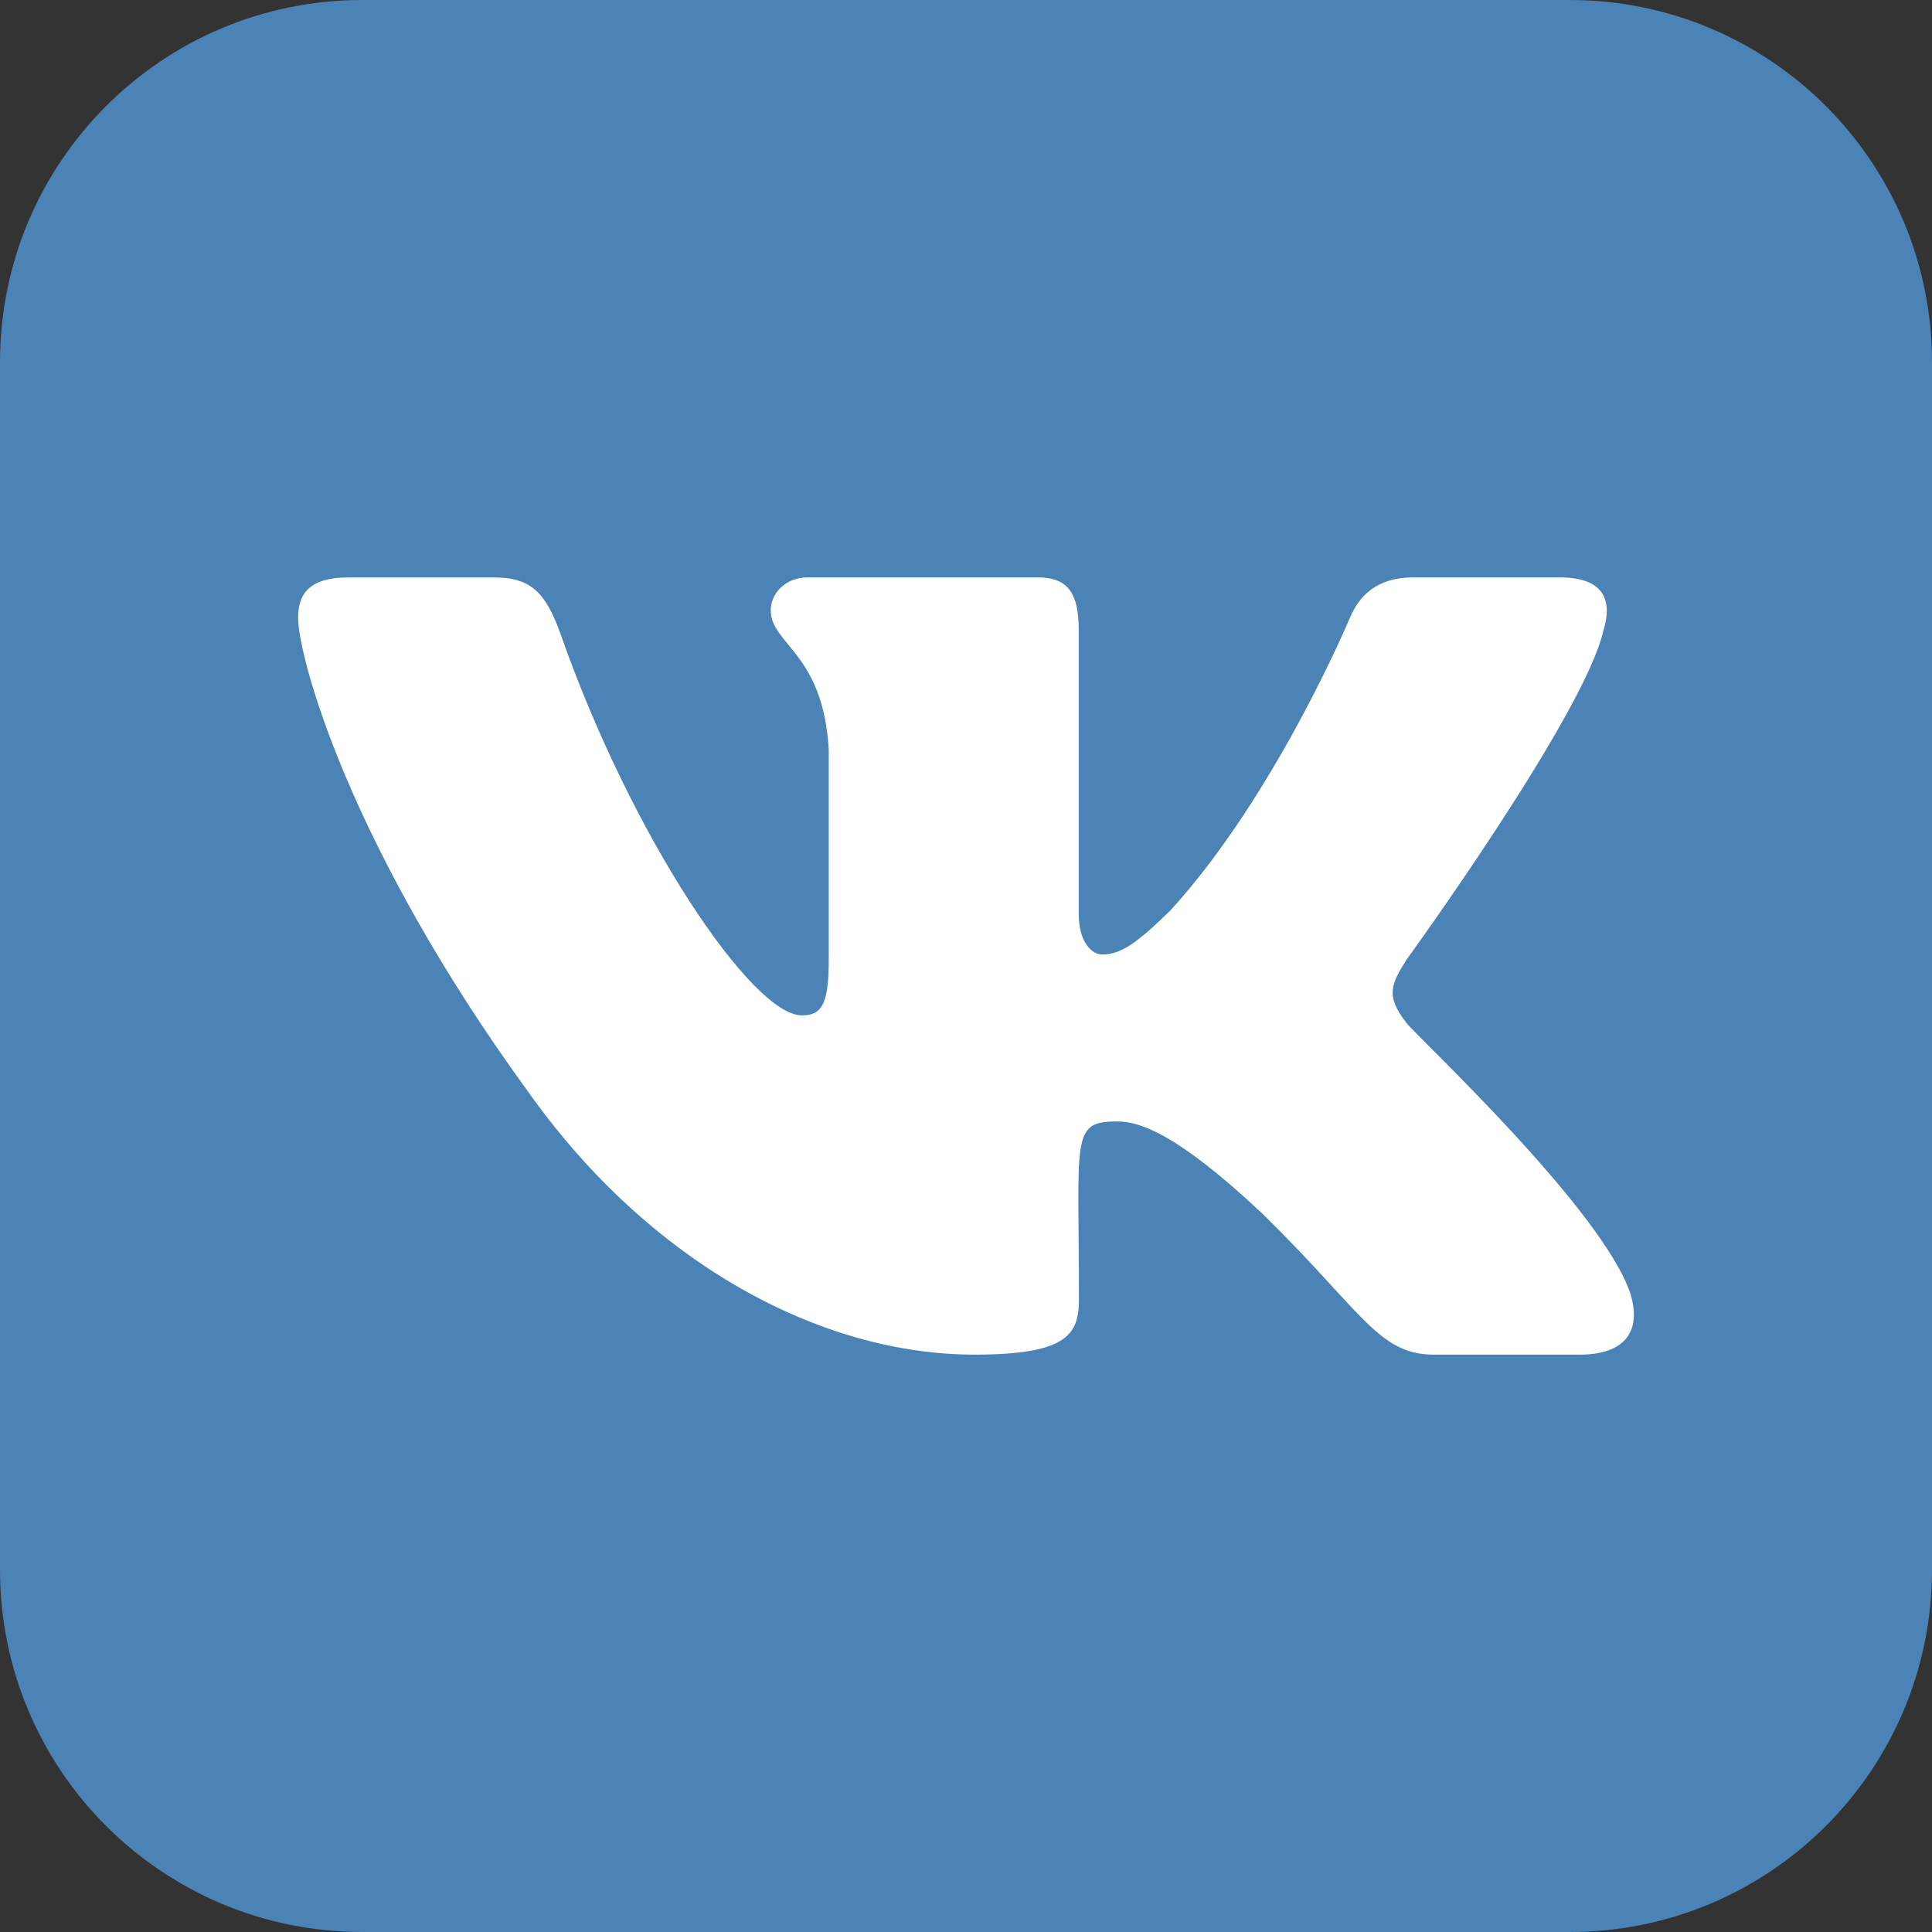 <svg width="26" height="26" viewBox="0 0 26 26" fill="none" xmlns="http://www.w3.org/2000/svg">
<rect x="0" y="0" width="26" height="26" fill="#333333" stroke="none"/>
<path d="M21.125 26H4.875C2.182 26 0 23.818 0 21.125V4.875C0 2.182 2.182 0 4.875 0H21.125C23.818 0 26 2.182 26 4.875V21.125C26 23.818 23.818 26 21.125 26Z" fill="#4B83B7"/>
<path d="M18.93 13.769C18.639 13.402 18.723 13.24 18.93 12.913C18.933 12.909 21.333 9.602 21.579 8.48L21.58 8.479C21.704 8.07 21.58 7.77 20.986 7.77H19.02C18.52 7.77 18.288 8.027 18.166 8.315C18.166 8.315 17.165 10.705 15.749 12.254C15.292 12.701 15.081 12.845 14.831 12.845C14.707 12.845 14.517 12.702 14.517 12.293V8.479C14.517 7.989 14.377 7.77 13.963 7.77H10.872C10.559 7.77 10.372 7.998 10.372 8.211C10.372 8.675 11.08 8.783 11.153 10.091V12.928C11.153 13.549 11.04 13.664 10.789 13.664C10.122 13.664 8.499 11.264 7.539 8.519C7.345 7.987 7.154 7.771 6.651 7.771H4.686C4.125 7.771 4.012 8.028 4.012 8.316C4.012 8.826 4.679 11.359 7.118 14.707C8.744 16.992 11.033 18.23 13.115 18.23C14.367 18.23 14.52 17.956 14.52 17.482C14.52 15.299 14.406 15.092 15.033 15.092C15.324 15.092 15.824 15.236 16.993 16.337C18.328 17.645 18.548 18.23 19.295 18.23H21.261C21.822 18.23 22.106 17.956 21.942 17.413C21.569 16.274 19.043 13.926 18.93 13.769Z" fill="white"/>
</svg>
